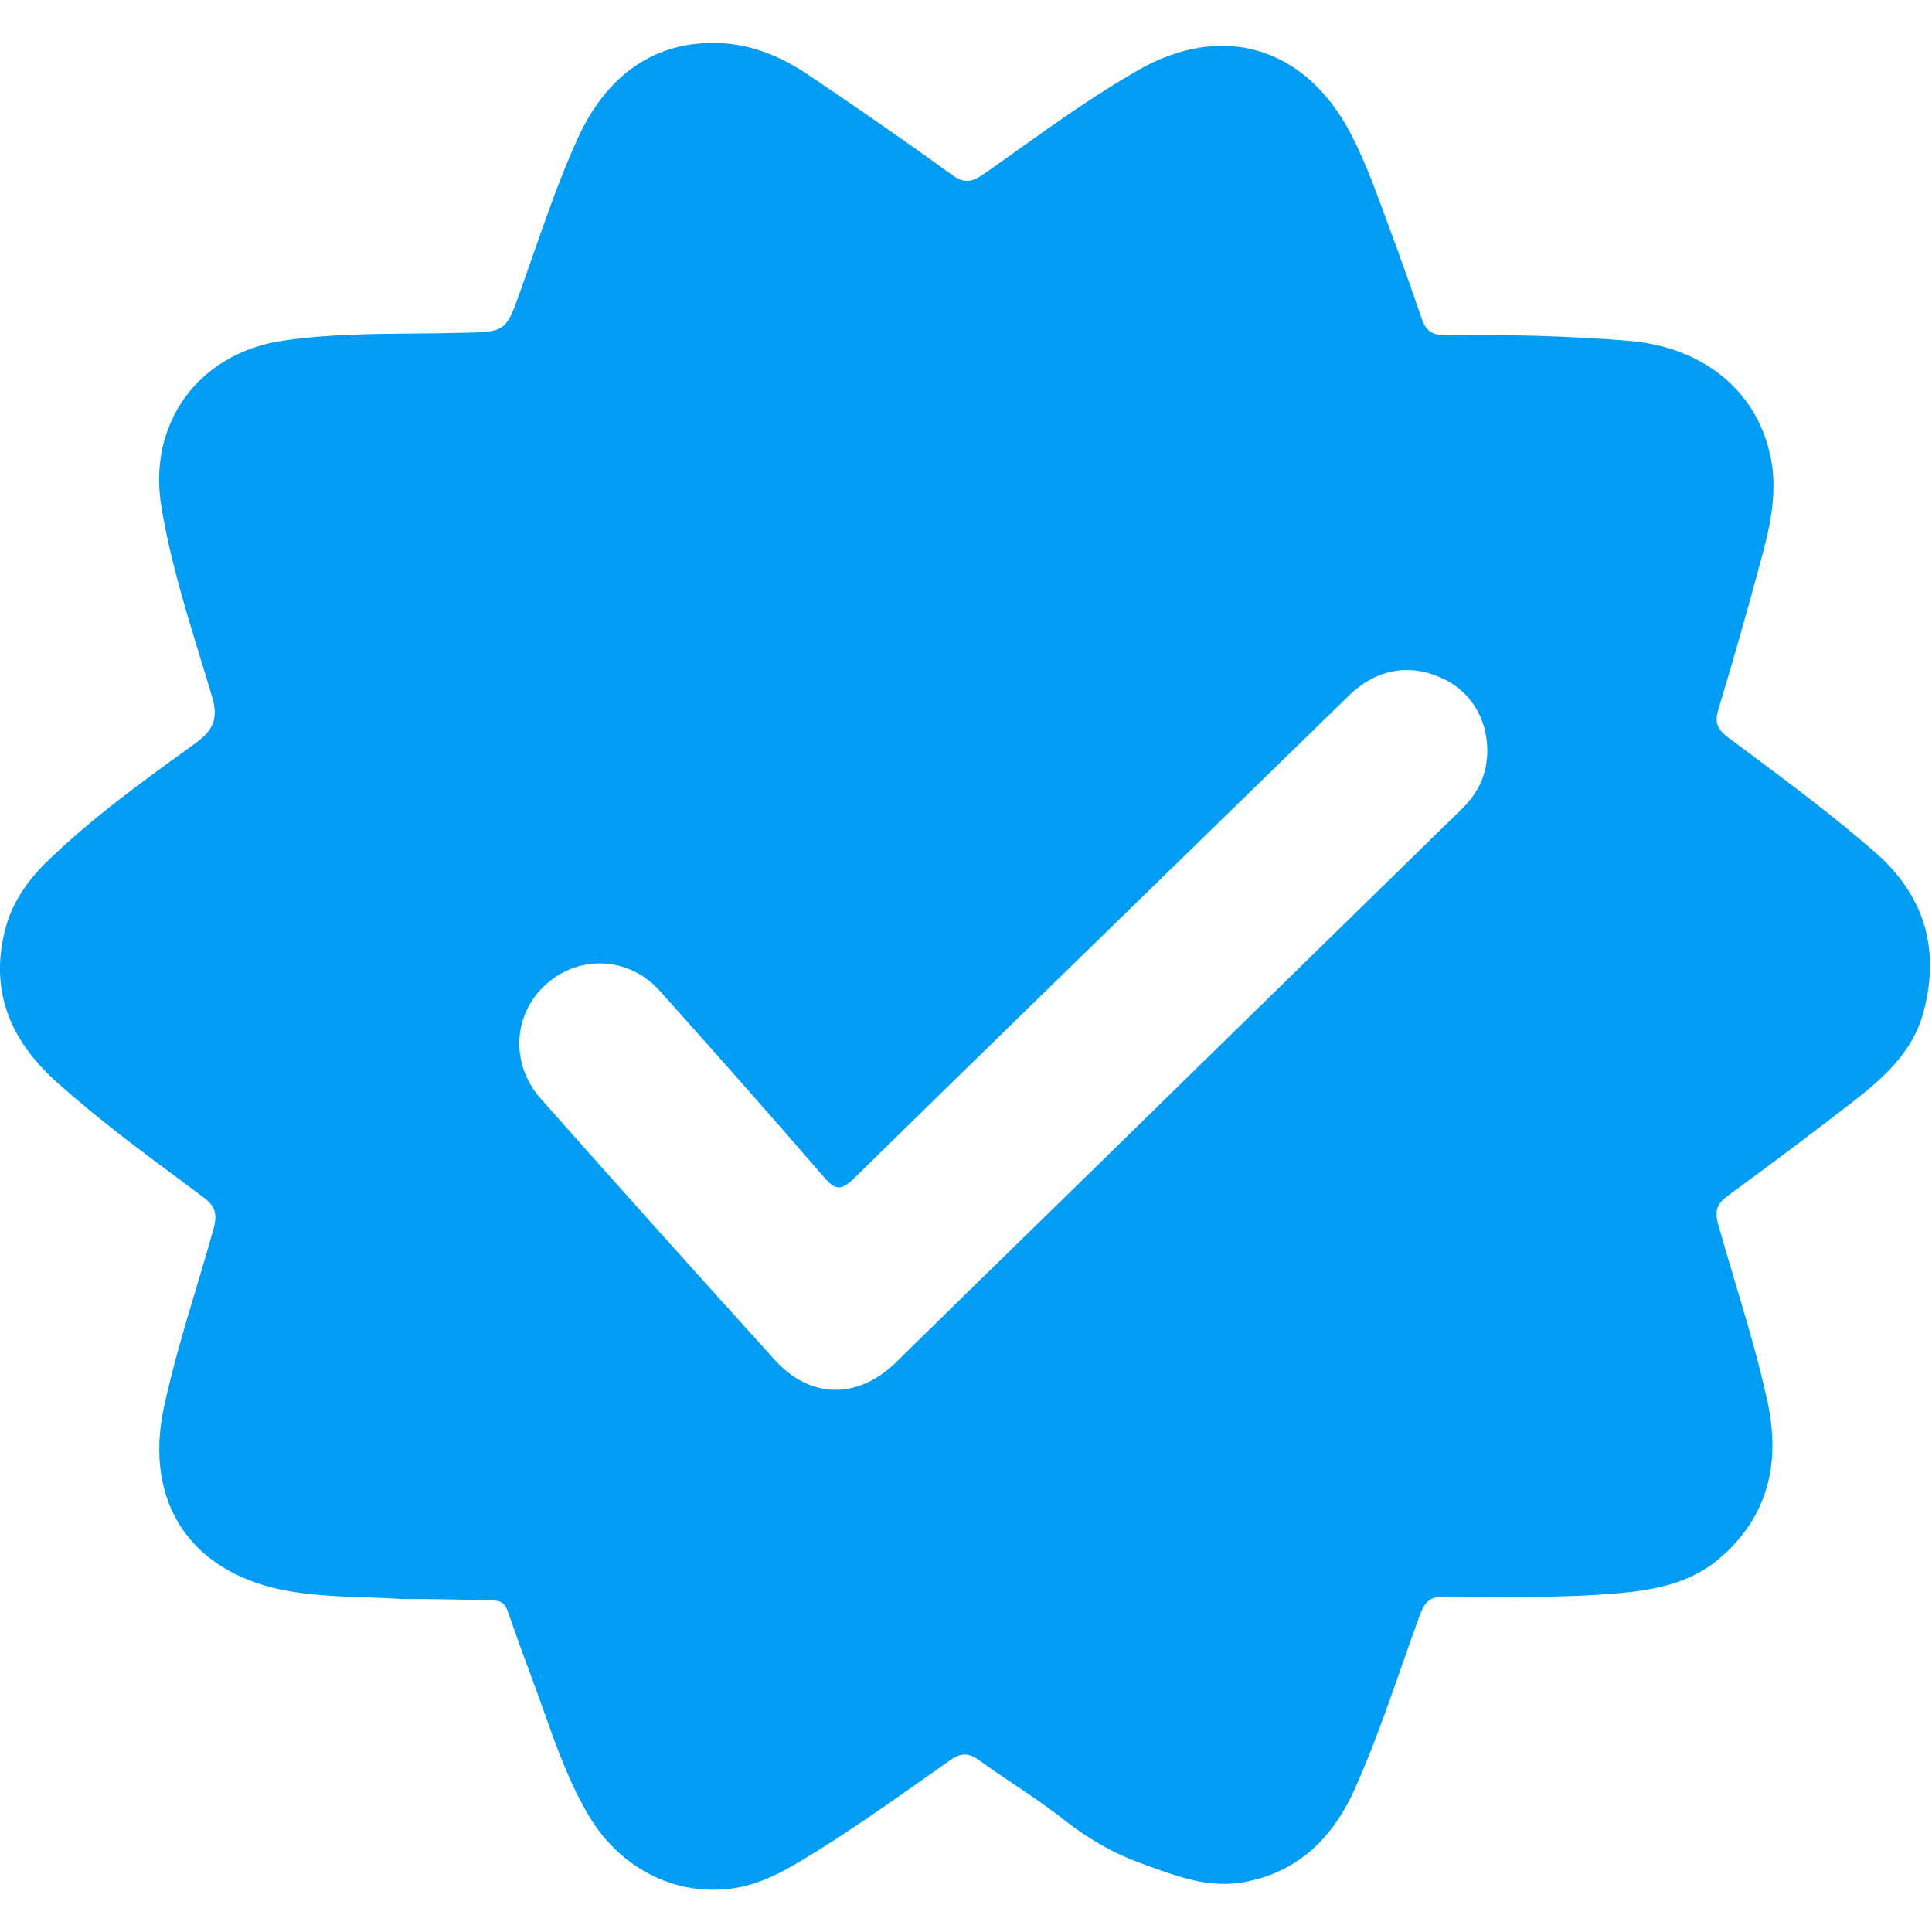 <svg width="22" height="22" viewBox="0 0 22 22" fill="none" xmlns="http://www.w3.org/2000/svg">
<g id="Frame" clip-path="url(#clip0_117_2267)">
<path id="Subtract" fill-rule="evenodd" clip-rule="evenodd" d="M4.182 18.19C4.318 18.195 4.45 18.199 4.575 18.208C4.964 18.208 5.279 18.214 5.594 18.225C5.697 18.22 5.749 18.254 5.783 18.351C5.886 18.649 5.995 18.947 6.104 19.239C6.134 19.322 6.164 19.406 6.194 19.49C6.338 19.895 6.482 20.302 6.706 20.677C7.072 21.296 7.731 21.611 8.39 21.496C8.653 21.45 8.888 21.33 9.117 21.192C9.602 20.902 10.064 20.577 10.524 20.252C10.618 20.185 10.713 20.119 10.807 20.053C10.939 19.955 11.03 19.955 11.162 20.053C11.289 20.145 11.42 20.233 11.551 20.321C11.745 20.451 11.94 20.582 12.124 20.729C12.394 20.94 12.691 21.112 13.018 21.227C13.04 21.235 13.062 21.243 13.084 21.251C13.43 21.376 13.781 21.503 14.164 21.433C14.777 21.319 15.172 20.935 15.424 20.379C15.629 19.921 15.794 19.449 15.96 18.976C16.03 18.775 16.101 18.574 16.174 18.374C16.231 18.231 16.294 18.18 16.449 18.18C16.59 18.18 16.731 18.18 16.873 18.181C17.403 18.185 17.936 18.189 18.465 18.139C18.895 18.099 19.302 18.008 19.628 17.704C20.149 17.229 20.27 16.633 20.127 15.963C20.026 15.497 19.891 15.044 19.755 14.591C19.691 14.375 19.626 14.159 19.565 13.941C19.519 13.774 19.559 13.7 19.686 13.608C20.172 13.253 20.659 12.887 21.14 12.514C21.473 12.251 21.788 11.959 21.902 11.529C22.097 10.807 21.914 10.189 21.341 9.696C20.87 9.286 20.369 8.912 19.867 8.538C19.801 8.489 19.735 8.44 19.668 8.39C19.554 8.298 19.525 8.23 19.565 8.087C19.731 7.537 19.892 6.975 20.041 6.42C20.144 6.042 20.241 5.652 20.172 5.257C20.035 4.472 19.416 3.957 18.557 3.882C17.864 3.825 17.171 3.808 16.478 3.819C16.317 3.819 16.237 3.779 16.186 3.619C16.008 3.097 15.819 2.582 15.624 2.066C15.55 1.877 15.47 1.694 15.378 1.516C14.857 0.525 13.906 0.245 12.938 0.812C12.467 1.083 12.024 1.398 11.582 1.713C11.454 1.805 11.325 1.896 11.196 1.986C11.065 2.078 10.973 2.089 10.841 1.992C10.297 1.597 9.741 1.213 9.186 0.84C8.894 0.646 8.567 0.508 8.206 0.491C7.473 0.457 6.912 0.84 6.574 1.585C6.375 2.027 6.216 2.483 6.057 2.94C6.013 3.063 5.97 3.186 5.927 3.309C5.76 3.779 5.76 3.779 5.262 3.79C5.085 3.795 4.907 3.796 4.73 3.798C4.22 3.802 3.711 3.806 3.206 3.882C2.255 4.031 1.682 4.821 1.837 5.767C1.934 6.36 2.11 6.935 2.286 7.509C2.328 7.644 2.369 7.779 2.409 7.915C2.484 8.161 2.45 8.298 2.232 8.459C2.214 8.472 2.196 8.485 2.178 8.498C1.617 8.903 1.053 9.311 0.554 9.793C0.313 10.023 0.124 10.292 0.049 10.624C-0.117 11.329 0.147 11.884 0.668 12.342C1.136 12.759 1.636 13.129 2.135 13.498C2.192 13.541 2.249 13.583 2.306 13.626C2.45 13.729 2.478 13.82 2.432 13.992C2.371 14.211 2.306 14.43 2.24 14.649C2.103 15.105 1.966 15.563 1.865 16.031C1.642 17.091 2.152 17.887 3.217 18.105C3.543 18.169 3.874 18.18 4.182 18.19ZM16.655 9.203C16.838 9.02 16.936 8.808 16.936 8.55C16.936 8.167 16.73 7.846 16.386 7.708C16.031 7.554 15.659 7.628 15.361 7.92C14.734 8.531 14.107 9.142 13.481 9.752C12.227 10.973 10.973 12.194 9.724 13.419C9.581 13.557 9.512 13.557 9.386 13.408C8.768 12.692 8.143 11.987 7.513 11.283C7.164 10.893 6.602 10.87 6.224 11.203C5.84 11.541 5.806 12.113 6.156 12.509C7.038 13.505 7.926 14.496 8.819 15.482C9.22 15.928 9.758 15.94 10.194 15.522L11.007 14.725C11.95 13.806 12.89 12.885 13.831 11.964C14.772 11.044 15.713 10.123 16.655 9.203Z" fill="#019DF4"/>
</g>
<defs>
<clipPath id="clip0_117_2267">
<rect width="22" height="22" fill="white"/>
</clipPath>
</defs>
</svg>

